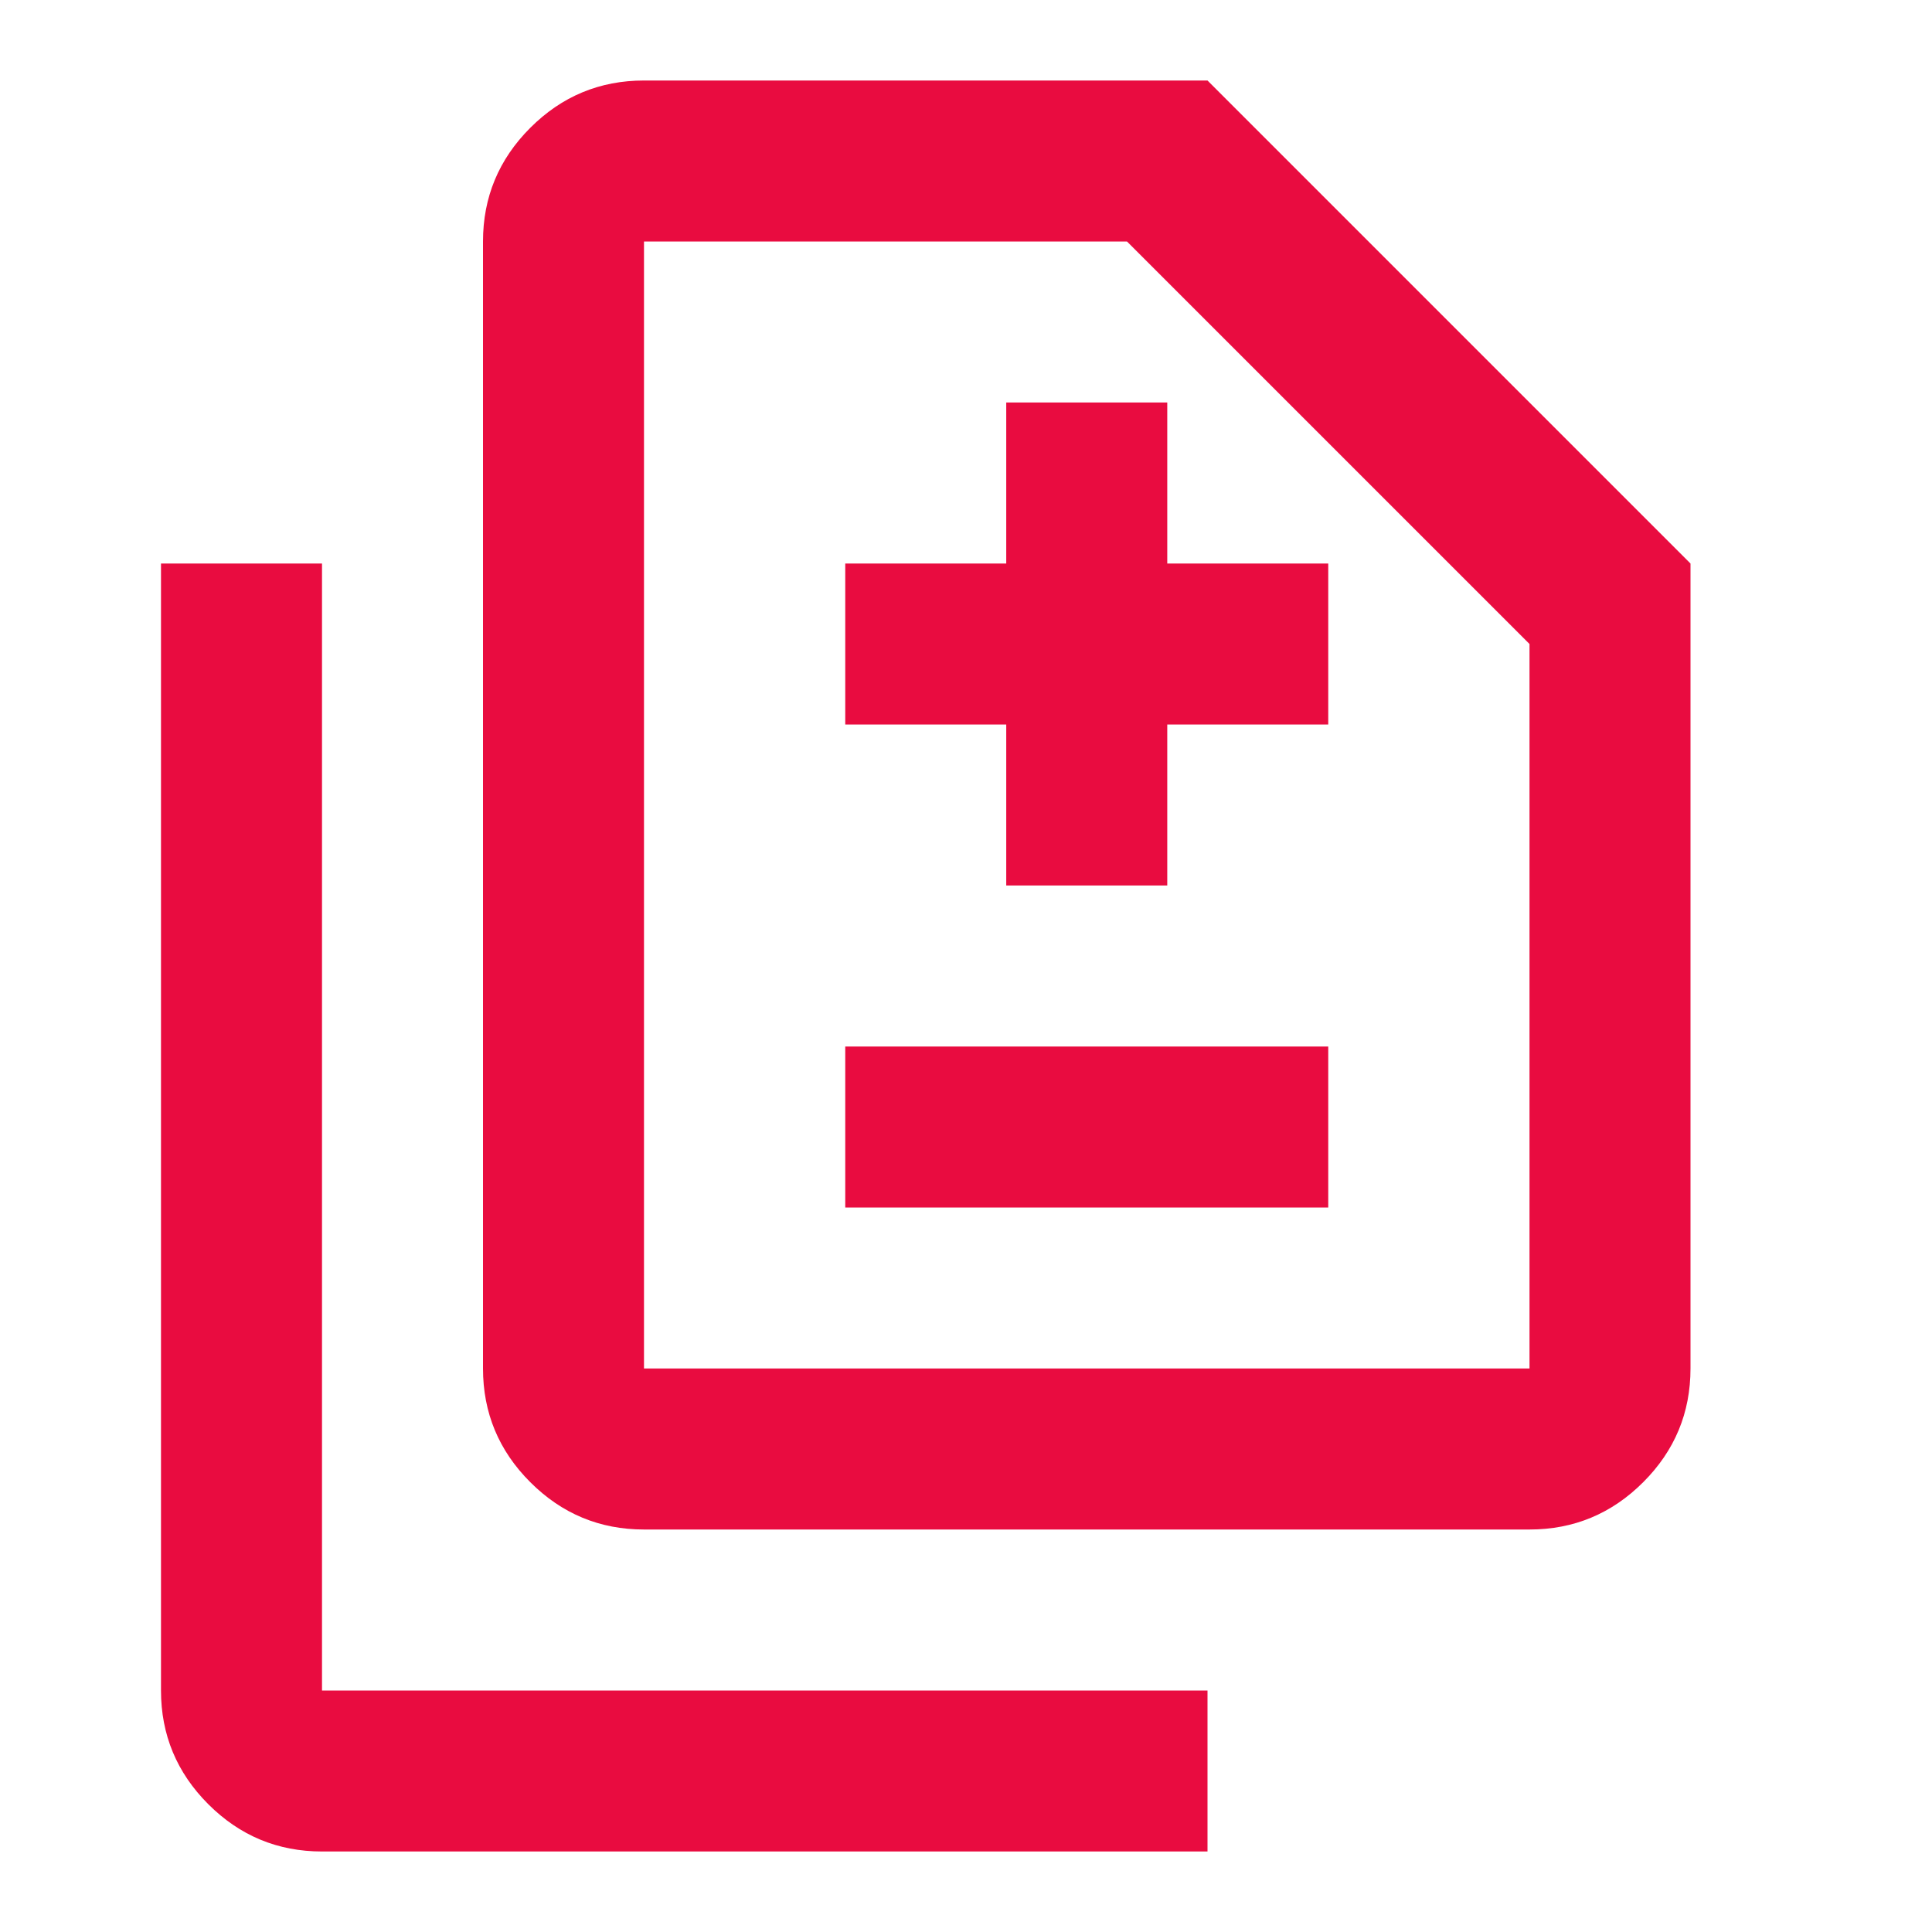 <?xml version="1.0" encoding="UTF-8"?>
<svg xmlns="http://www.w3.org/2000/svg" width="64" height="64" viewBox="0 0 64 64" fill="none">
  <mask id="mask0_7_34" style="mask-type:alpha" maskUnits="userSpaceOnUse" x="0" y="0" width="64" height="64">
    <rect width="64" height="64" fill="#D9D9D9"></rect>
  </mask>
  <g mask="url(#mask0_7_34)">
    <path d="M33.333 29.333H38.667V24H44V18.667H38.667V13.333H33.333V18.667H28V24H33.333V29.333ZM28 40H44V34.667H28V40ZM21.333 50.667C19.867 50.667 18.611 50.144 17.567 49.1C16.522 48.056 16 46.8 16 45.333V8C16 6.533 16.522 5.278 17.567 4.233C18.611 3.189 19.867 2.667 21.333 2.667H40L56 18.667V45.333C56 46.8 55.478 48.056 54.433 49.1C53.389 50.144 52.133 50.667 50.667 50.667H21.333ZM21.333 45.333H50.667V21.333L37.333 8H21.333V45.333ZM10.667 61.333C9.2 61.333 7.944 60.811 6.9 59.767C5.856 58.722 5.333 57.467 5.333 56V18.667H10.667V56H40V61.333H10.667Z" fill="#E90C40"></path>
  </g>
</svg>
